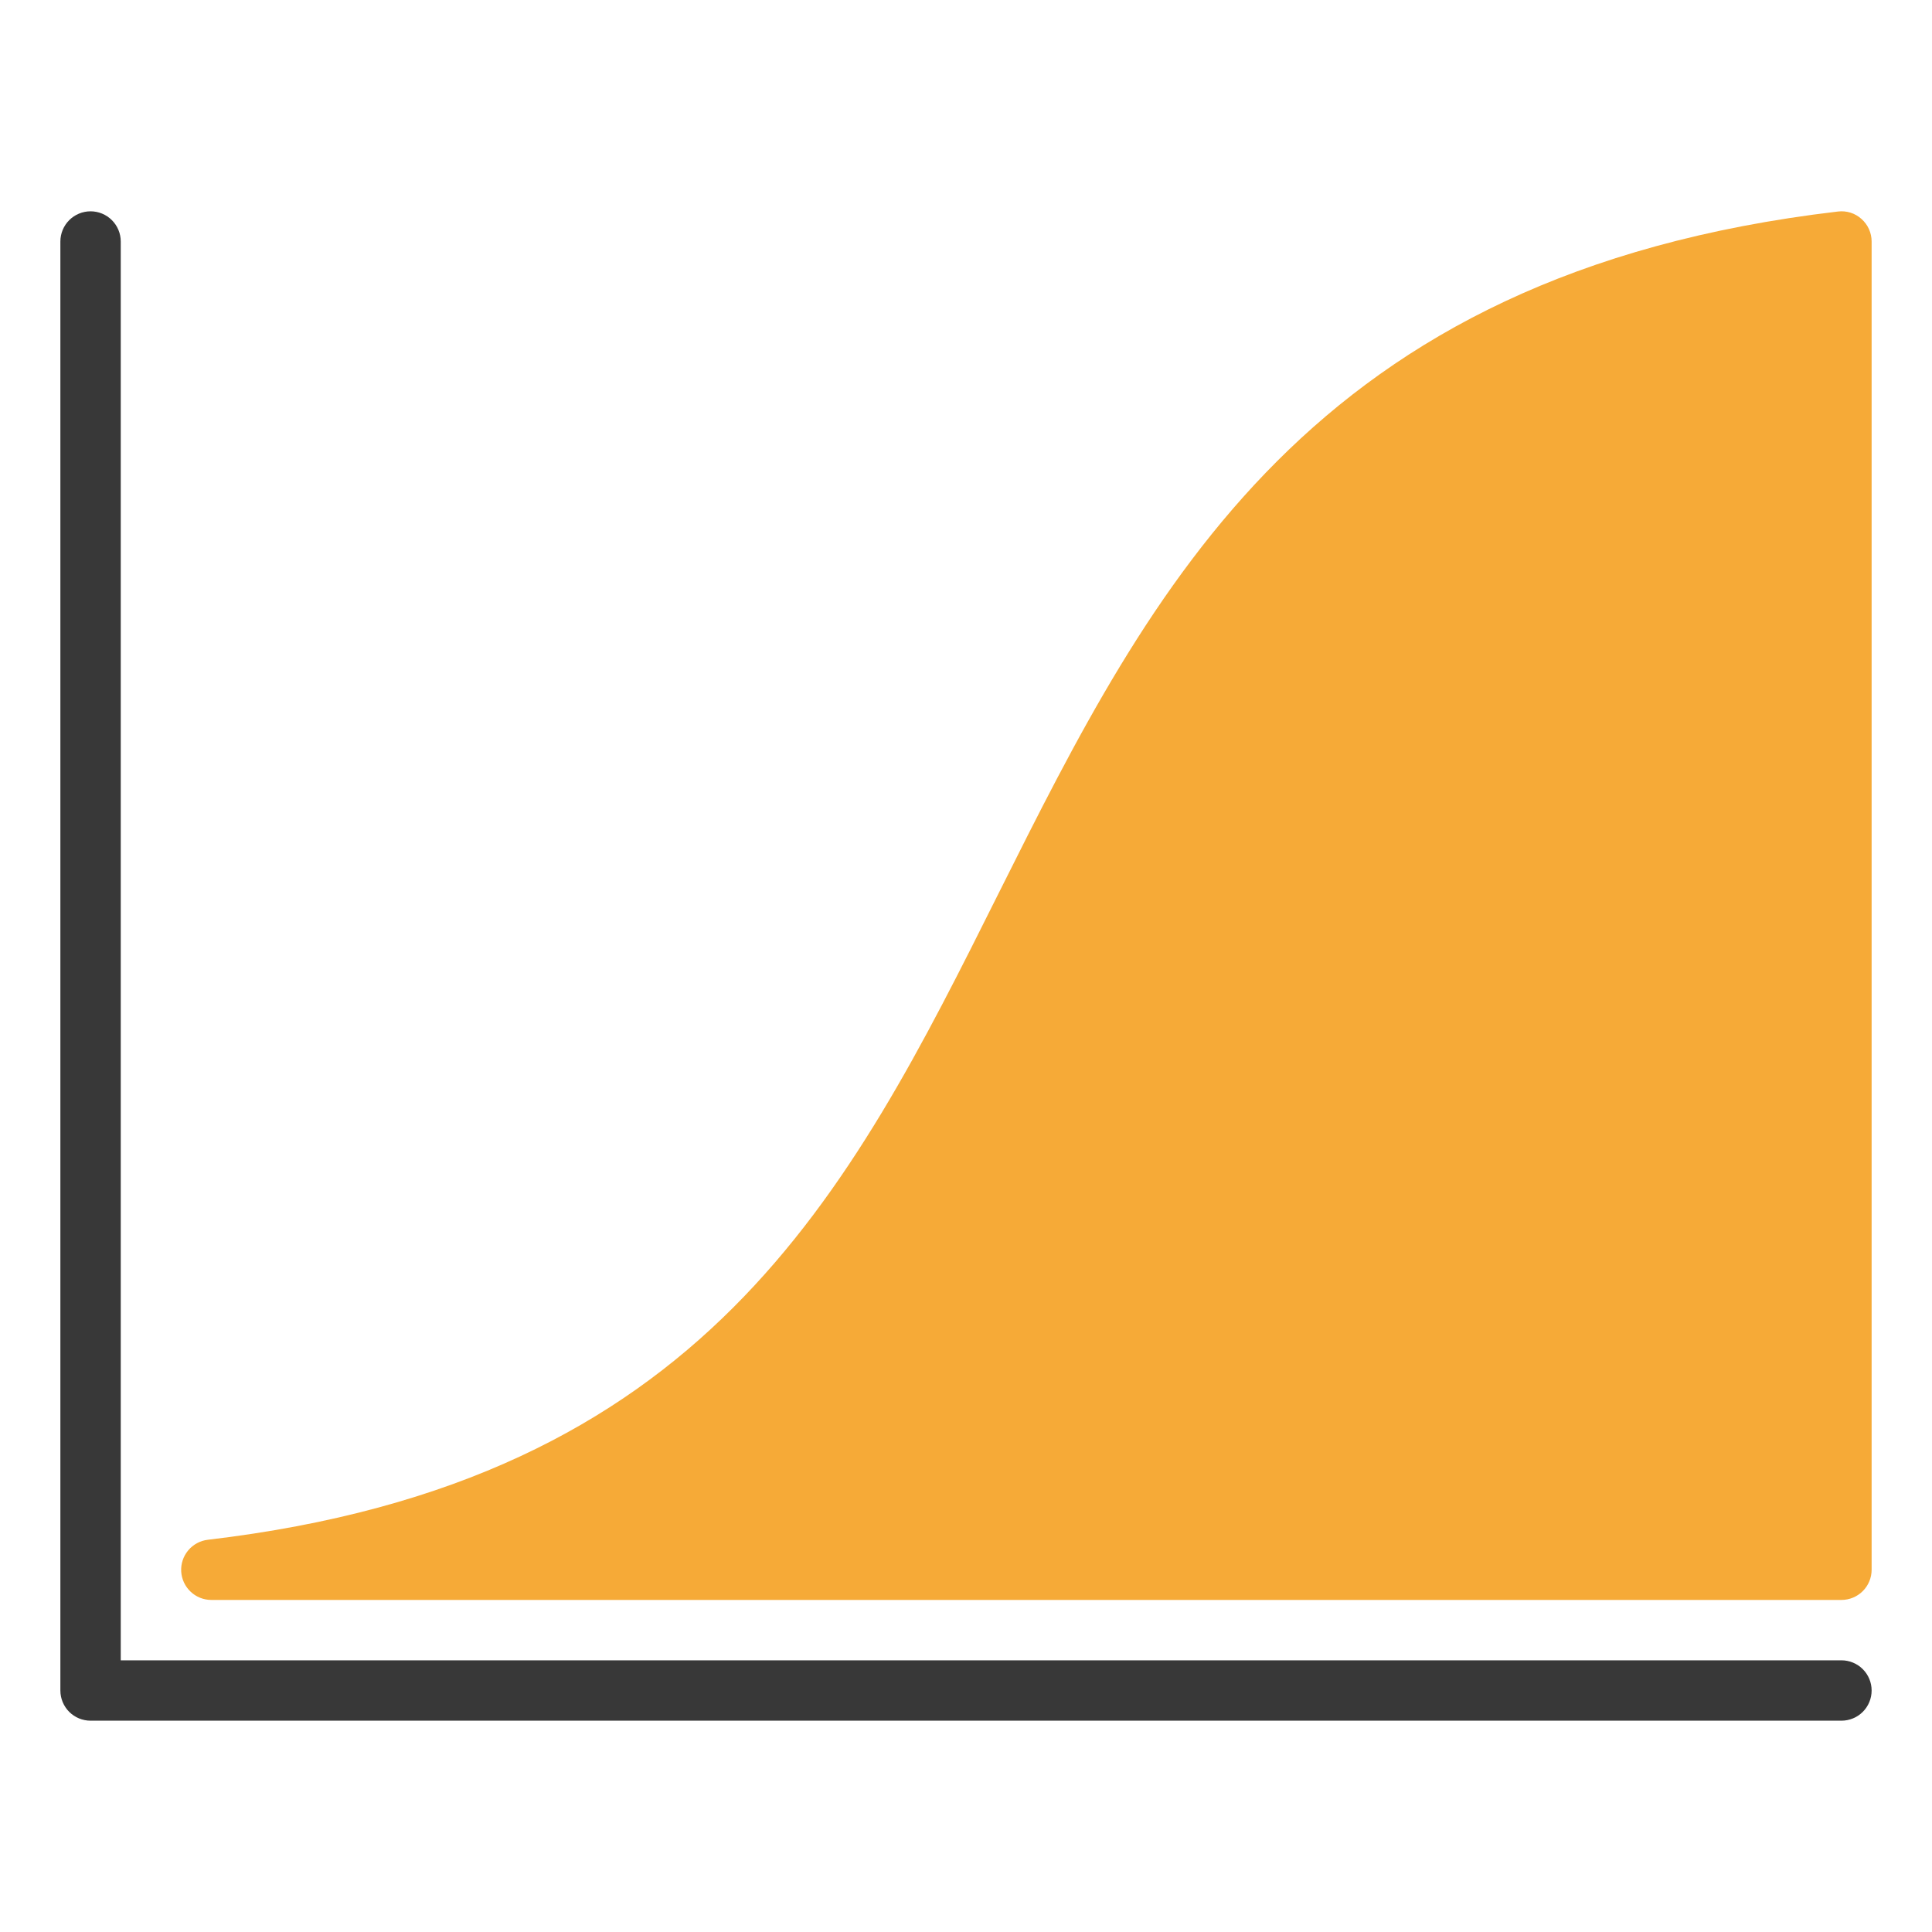 <svg width="72" height="72" viewBox="0 0 72 72" fill="none" xmlns="http://www.w3.org/2000/svg">
<g id="edit-curves 1">
<g id="Group">
<path id="Vector" d="M68.625 59.625H7.875C7.588 59.625 7.312 59.515 7.104 59.318C6.895 59.121 6.77 58.852 6.753 58.566C6.736 58.28 6.83 57.998 7.014 57.778C7.198 57.558 7.459 57.417 7.743 57.383C26.265 55.204 31.598 44.539 37.237 33.247C42.909 21.917 48.765 10.204 68.493 7.883C68.651 7.863 68.811 7.878 68.963 7.925C69.115 7.973 69.254 8.053 69.372 8.16C69.491 8.265 69.586 8.395 69.651 8.539C69.716 8.684 69.75 8.841 69.75 9V58.5C69.75 58.798 69.632 59.084 69.421 59.295C69.21 59.507 68.923 59.625 68.625 59.625Z" fill="#F6AA37"/>
<path id="Vector_2" d="M68.625 64.125H3.375C3.077 64.125 2.79 64.007 2.579 63.796C2.369 63.585 2.25 63.299 2.25 63V9C2.25 8.702 2.369 8.416 2.579 8.205C2.79 7.994 3.077 7.875 3.375 7.875C3.673 7.875 3.96 7.994 4.17 8.205C4.381 8.416 4.5 8.702 4.5 9V61.875H68.625C68.923 61.875 69.21 61.994 69.421 62.205C69.632 62.416 69.75 62.702 69.75 63C69.75 63.299 69.632 63.585 69.421 63.796C69.21 64.007 68.923 64.125 68.625 64.125Z" fill="#383838"/>
</g>
</g>
</svg>
